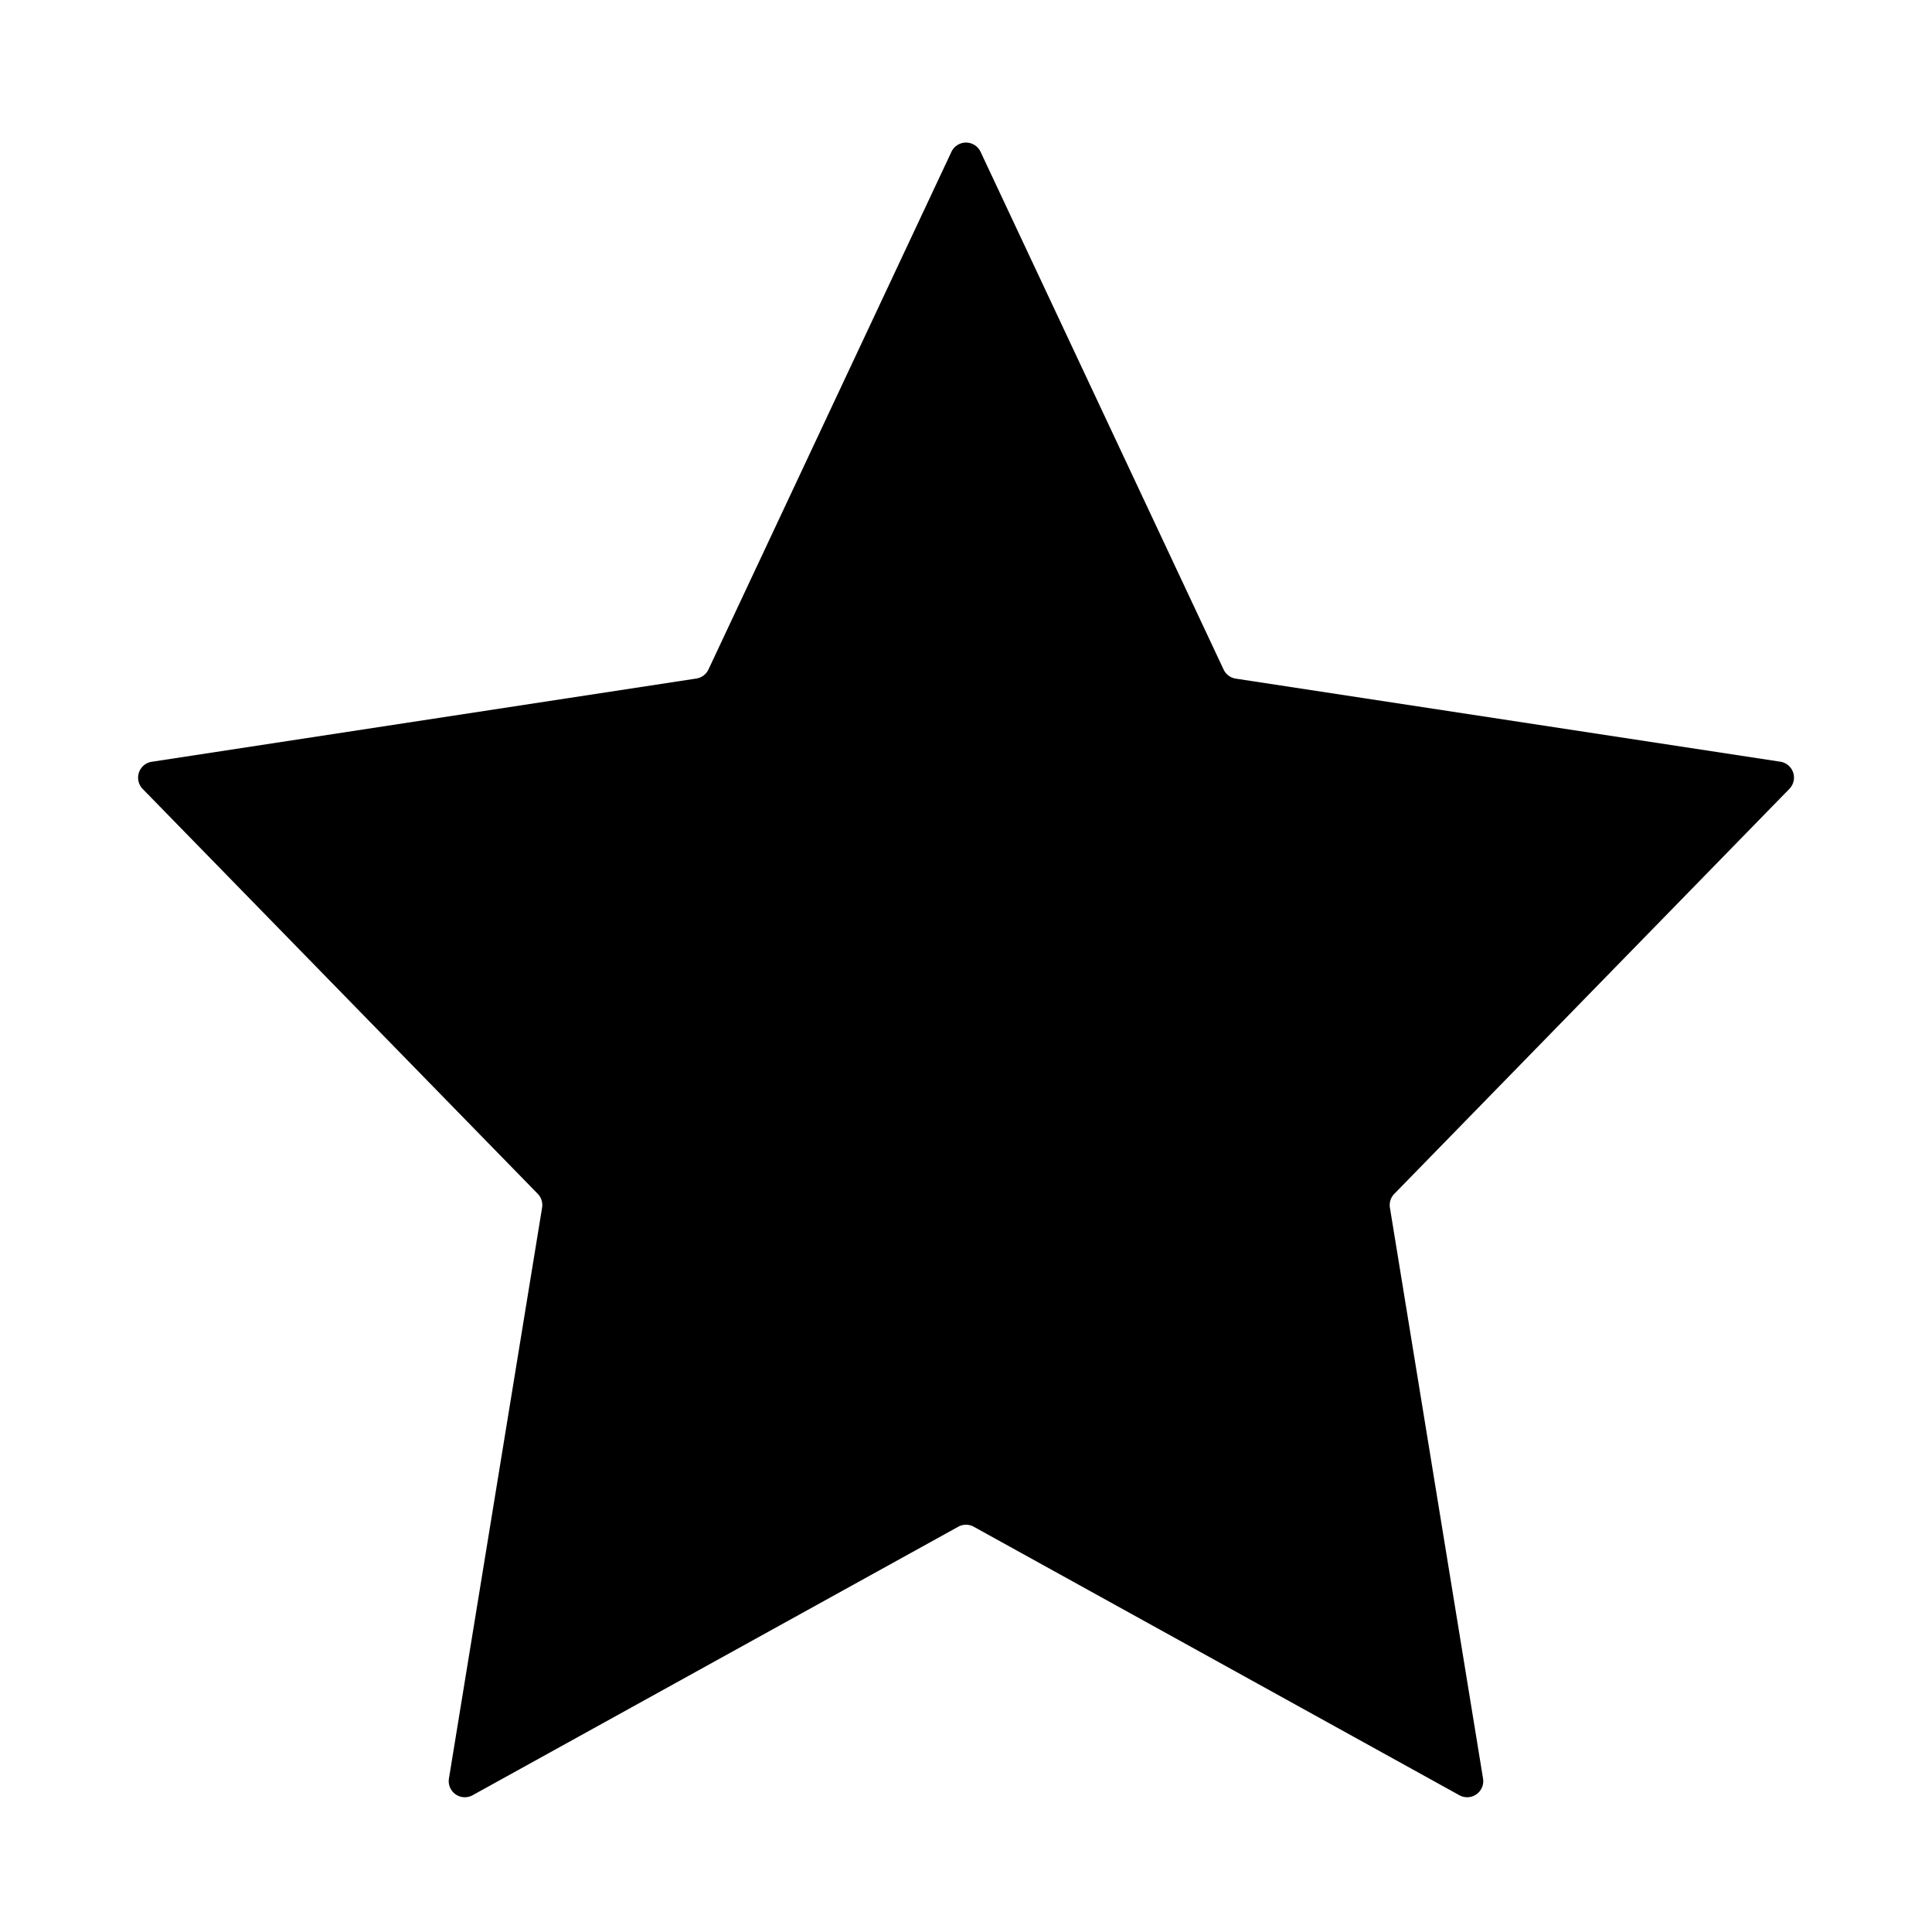 <svg xmlns="http://www.w3.org/2000/svg" viewBox="0 0 24 24"><path d="M12.181 1.886a.2.2 0 0 0-.362 0l-3.018 6.43a.2.2 0 0 1-.151.113L1.885 9.463a.2.2 0 0 0-.113.337l4.908 5.03a.2.2 0 0 1 .054.172l-1.157 7.091a.2.2 0 0 0 .294.208l6.032-3.335a.2.2 0 0 1 .194 0l6.032 3.335a.2.2 0 0 0 .294-.207l-1.157-7.092a.2.2 0 0 1 .055-.172l4.907-5.03a.2.2 0 0 0-.113-.338L15.35 8.43a.2.2 0 0 1-.15-.113z"/></svg>